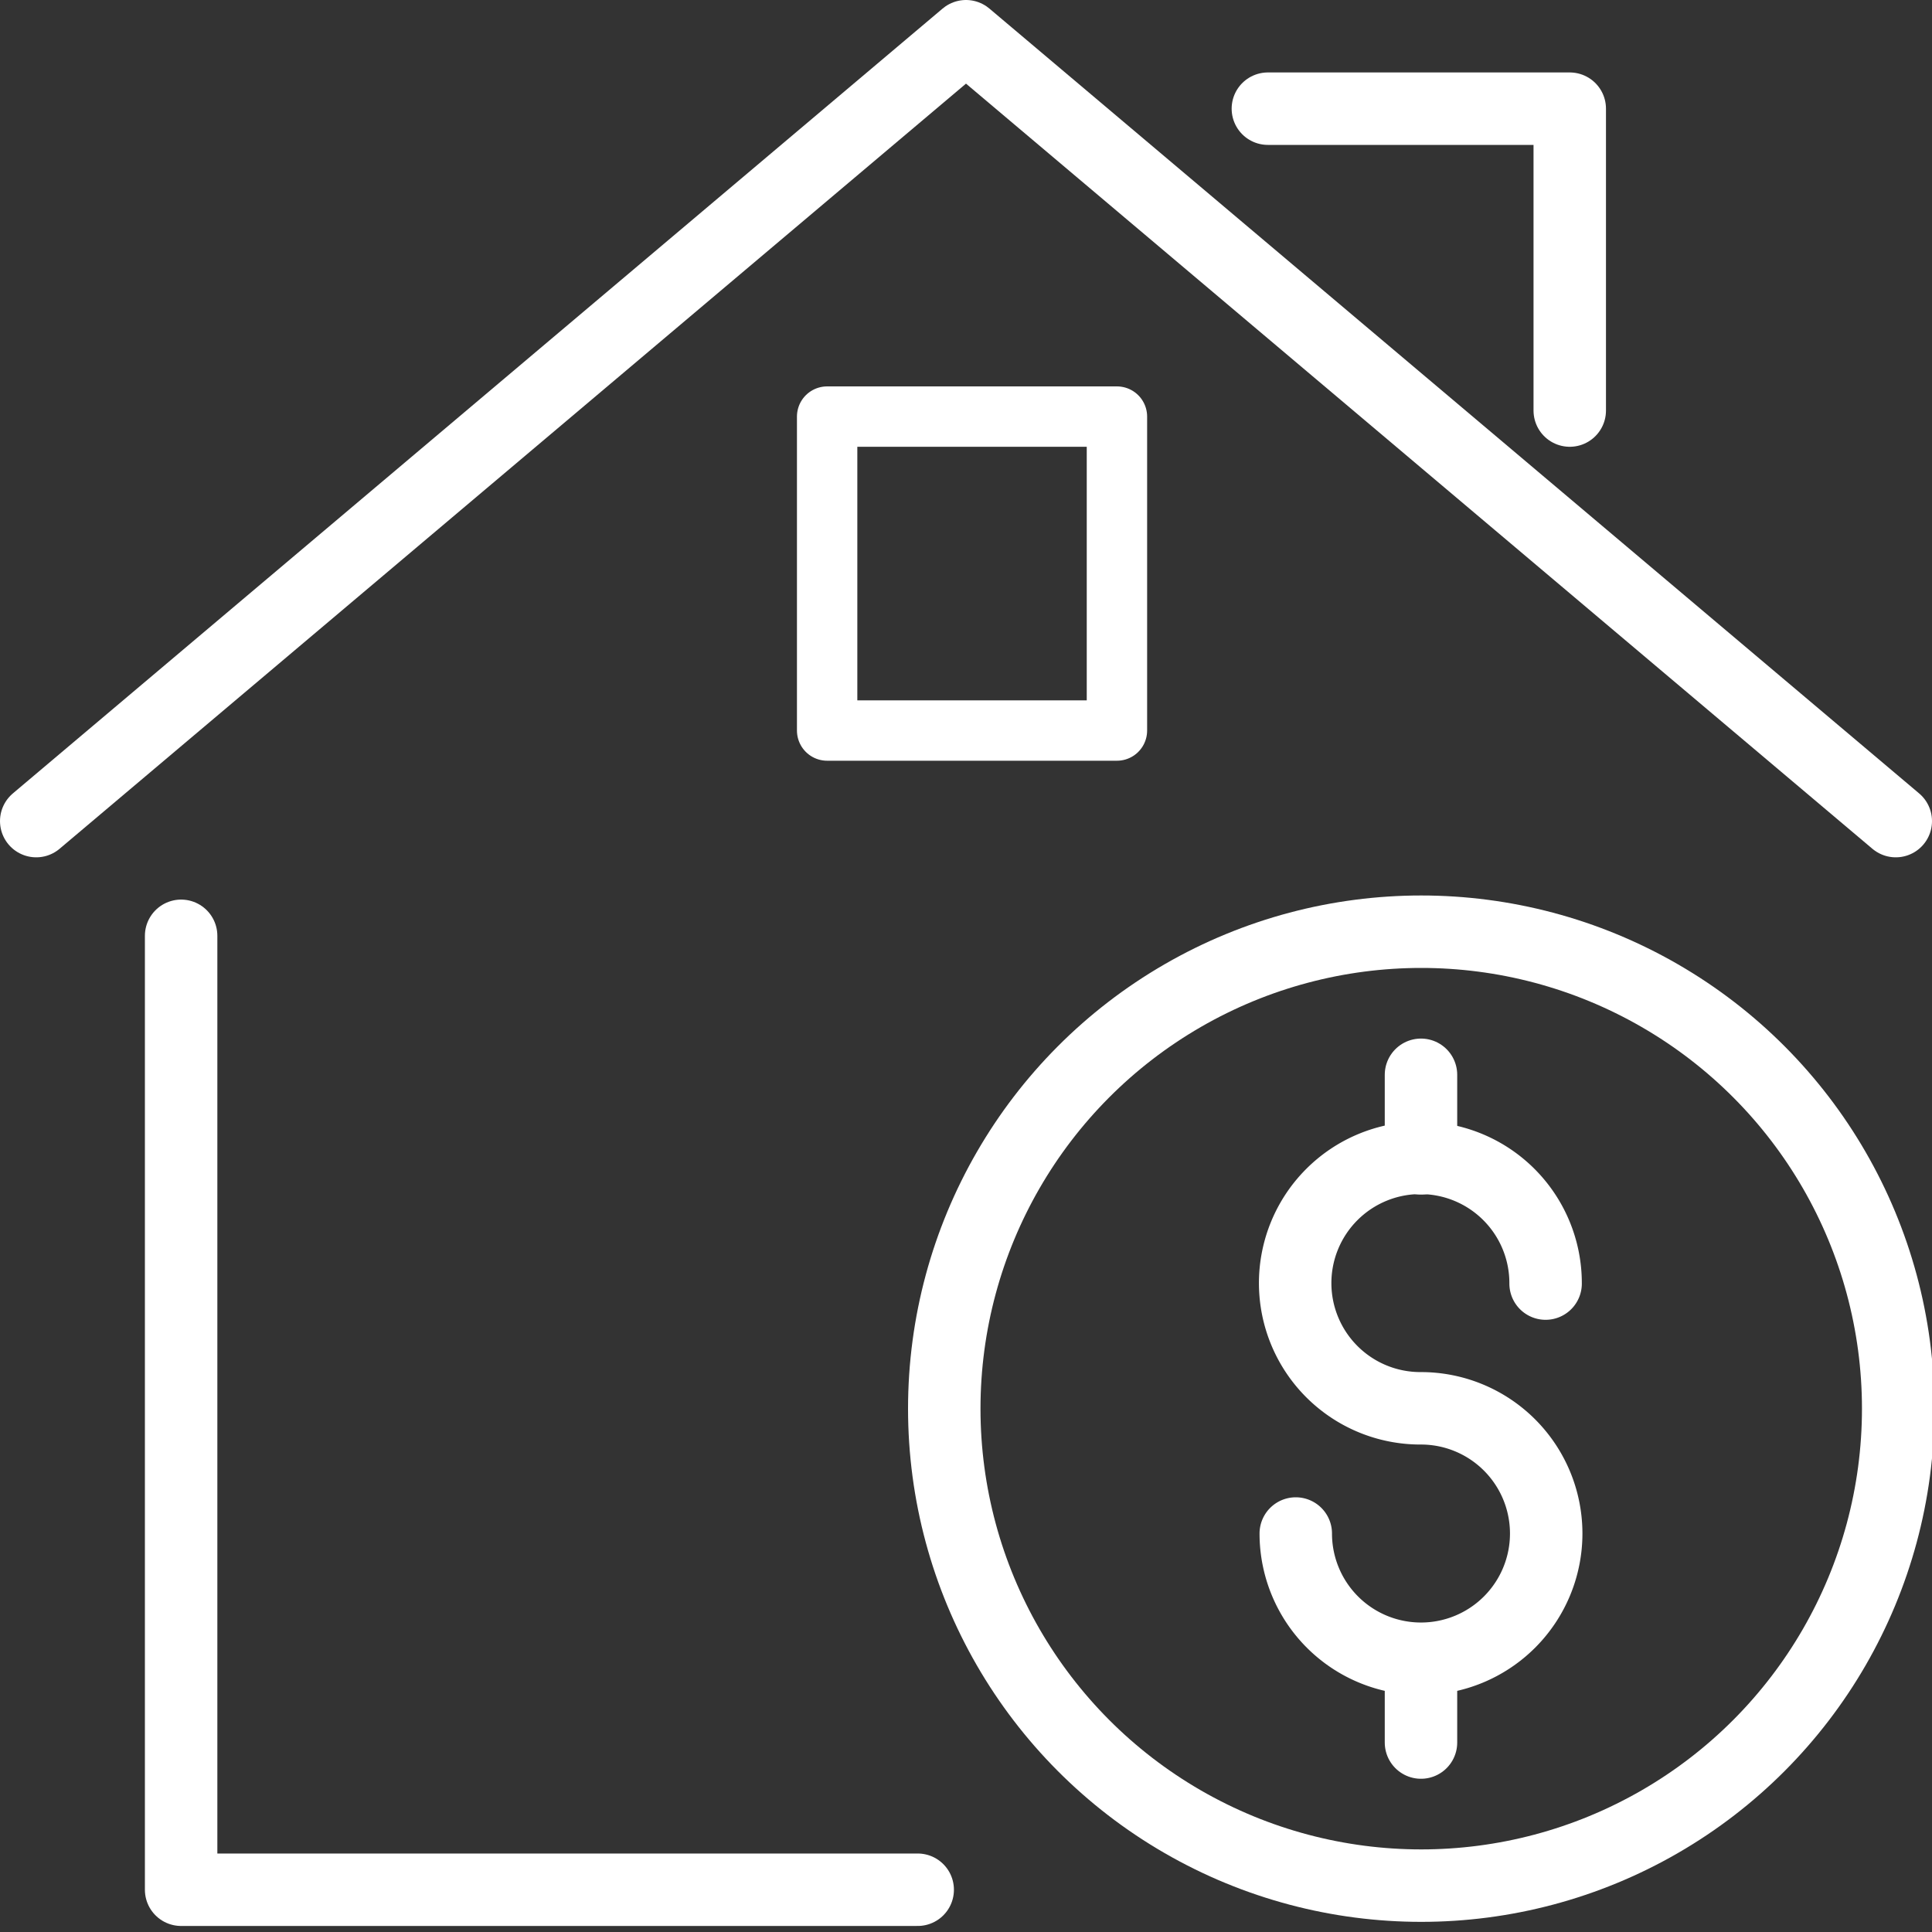 <svg id="Layer_1" data-name="Layer 1" xmlns="http://www.w3.org/2000/svg" viewBox="0 0 160 160"><rect x="0" y="0" width="160" height="160" fill="#333333" stroke="none"/><defs><style>.cls-1,.cls-2,.cls-3{fill:none;stroke:#fff;stroke-linejoin:round;}.cls-1,.cls-2{stroke-linecap:round;}.cls-1,.cls-3{stroke-width:6px;}.cls-2{stroke-width:5px;}</style></defs><title>white</title><polyline class="cls-1" points="15 77.5 15 156.5 76 156.5"/><polyline class="cls-1" points="3 68 80 3 157 68"/><polyline class="cls-1" points="105 9 130 9 130 34"/><rect class="cls-2" x="68.5" y="34.5" width="24" height="26"/><line class="cls-1" x1="117.68" y1="137.4" x2="117.68" y2="144.31"/><line class="cls-1" x1="117.68" y1="89.01" x2="117.68" y2="95.93"/><path class="cls-1" d="M107.31,127a10.37,10.37,0,1,0,10.37-10.37A10.37,10.37,0,1,1,128,106.3"/><circle class="cls-3" cx="117.7" cy="116.66" r="39.5"/></svg>